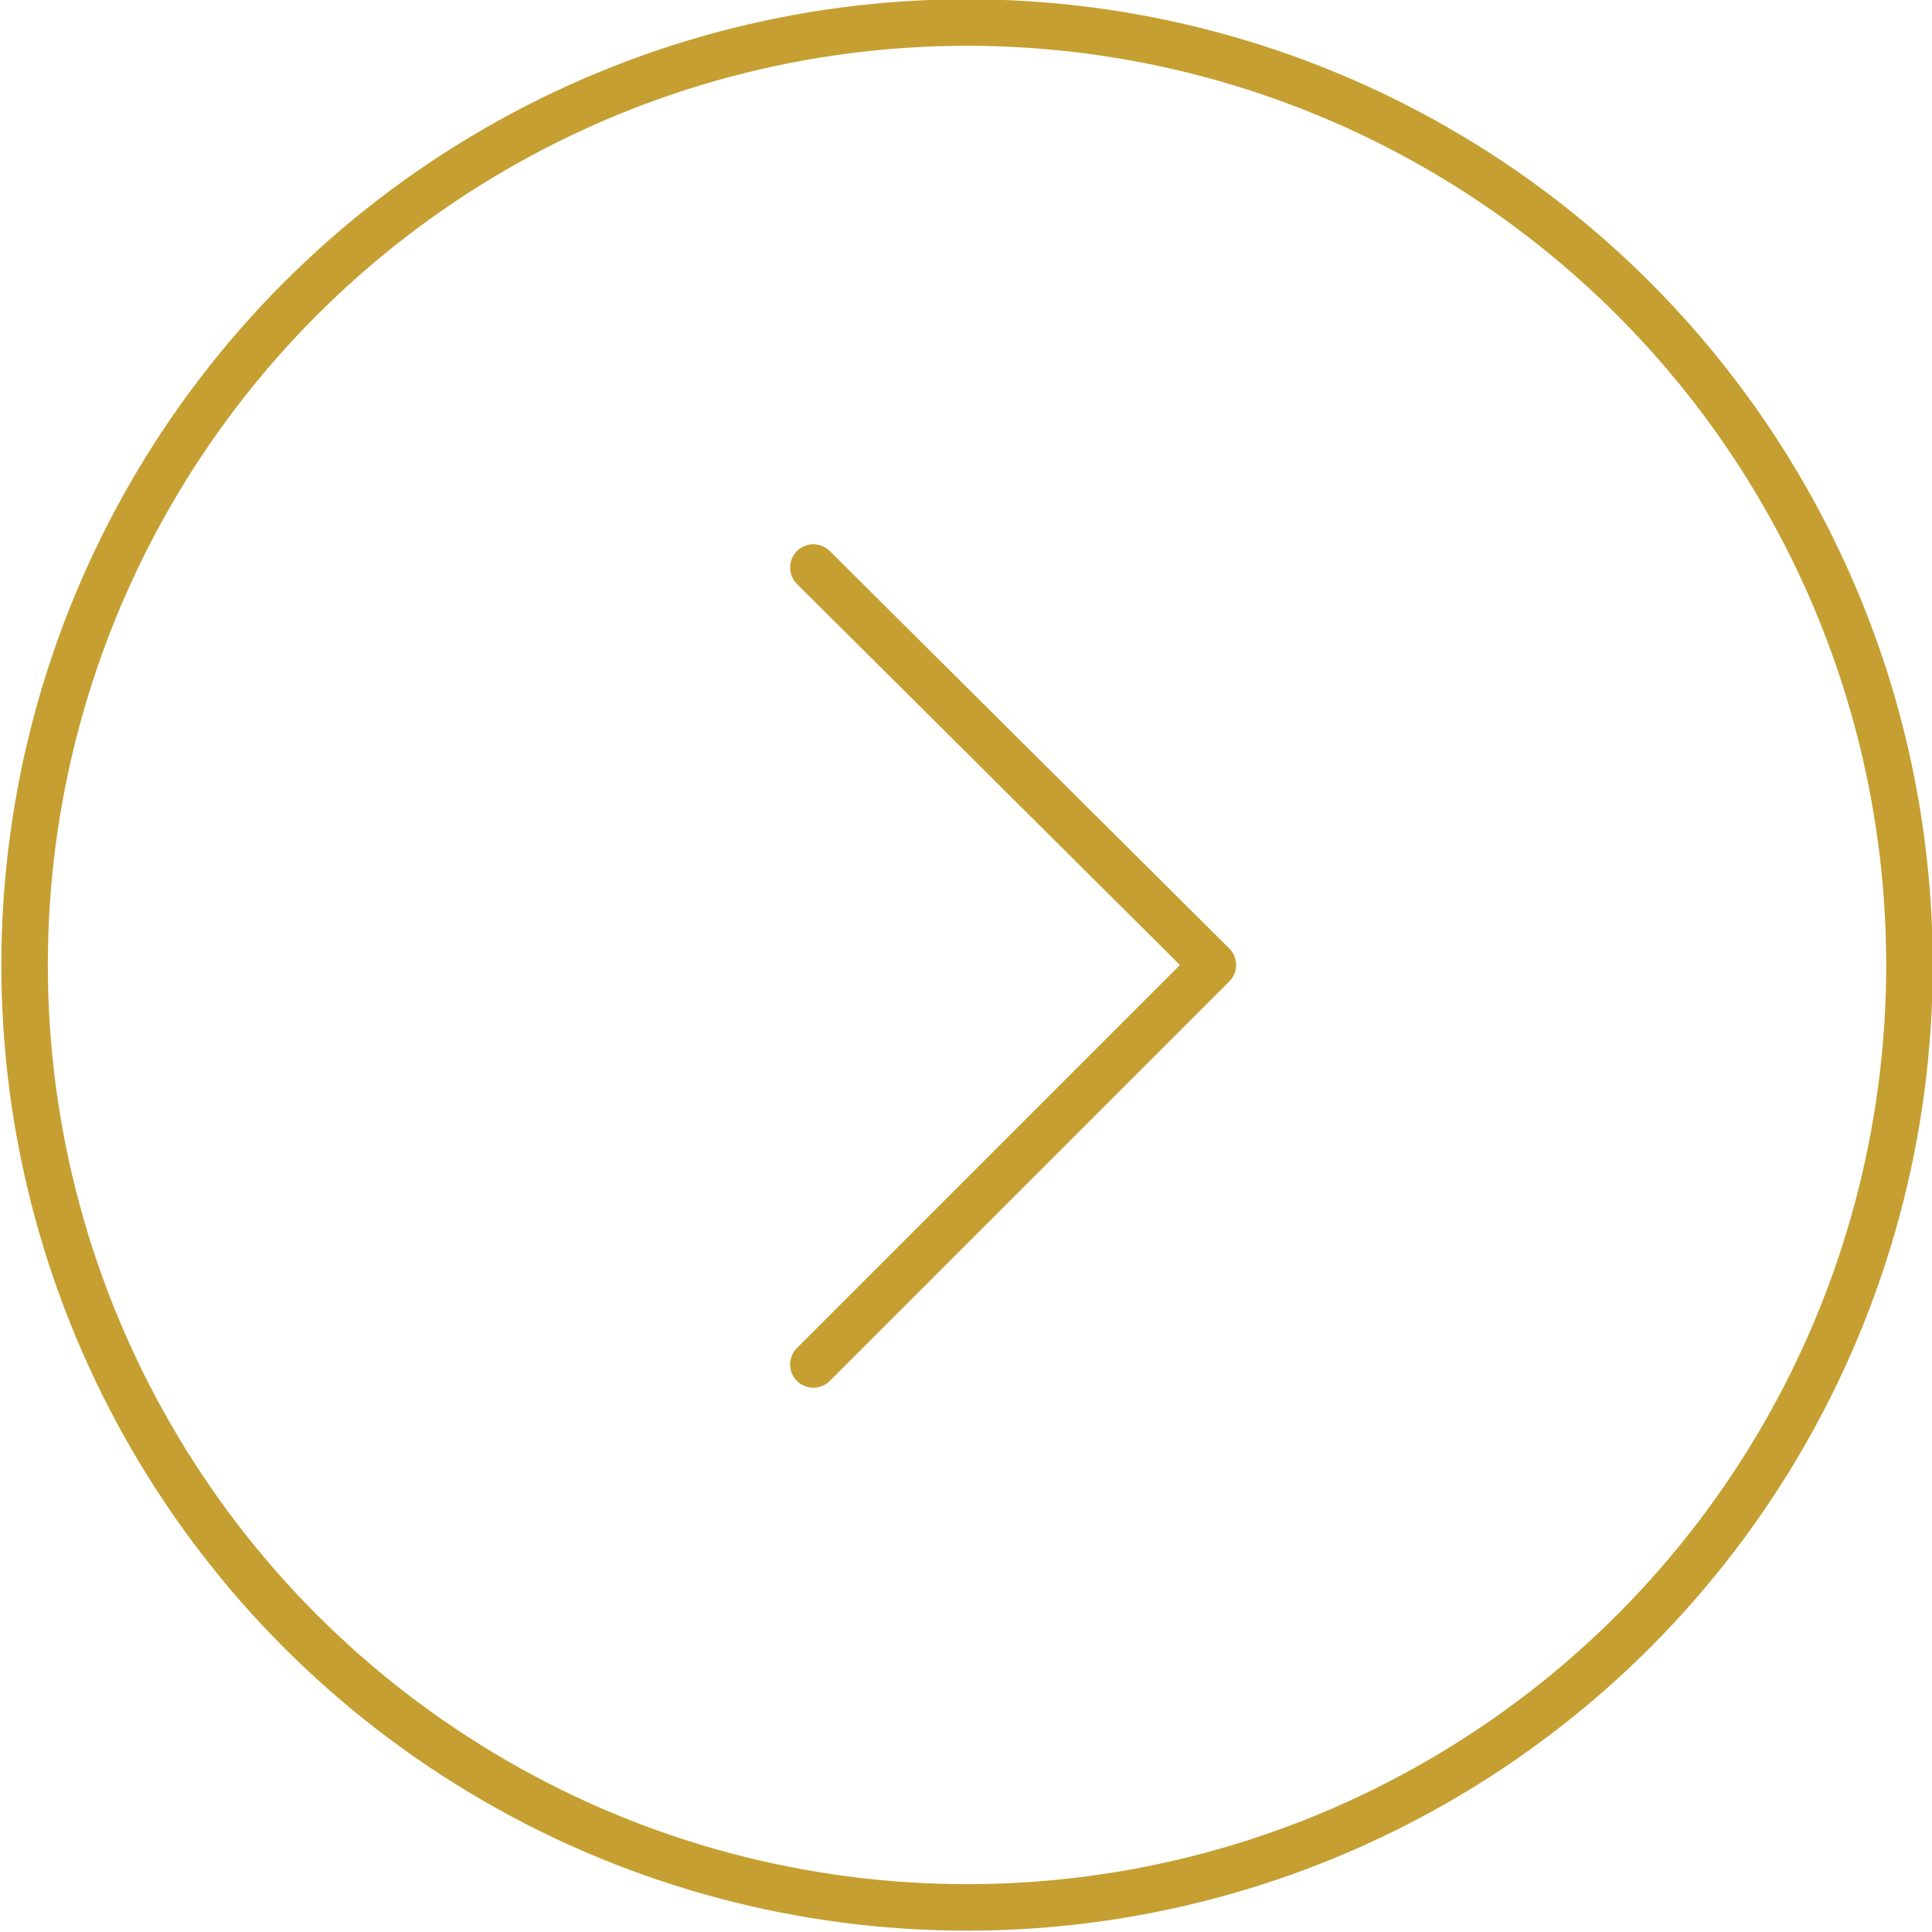 <?xml version="1.0" encoding="utf-8"?>
<!-- Generator: Adobe Illustrator 24.0.1, SVG Export Plug-In . SVG Version: 6.00 Build 0)  -->
<svg version="1.1" id="レイヤー_1" xmlns="http://www.w3.org/2000/svg" xmlns:xlink="http://www.w3.org/1999/xlink" x="0px"
	 y="0px" viewBox="0 0 94.3 94.3" style="enable-background:new 0 0 94.3 94.3;" xml:space="preserve">
<style type="text/css">
	.st0{fill:none;stroke:#C69F32;stroke-width:2.27;stroke-miterlimit:10;}
	.st1{fill:none;stroke:#C69F32;stroke-width:2.27;stroke-linecap:round;stroke-linejoin:round;}
</style>
<title>アセット 10</title>
<g id="レイヤー_2_1_">
	<g id="レイヤー_1-2">
		<circle class="st0" cx="47.2" cy="47.1" r="46"/>
		<polyline class="st1" points="39.7,27.7 59.2,47.1 39.7,66.6 		"/>
	</g>
</g>
</svg>
